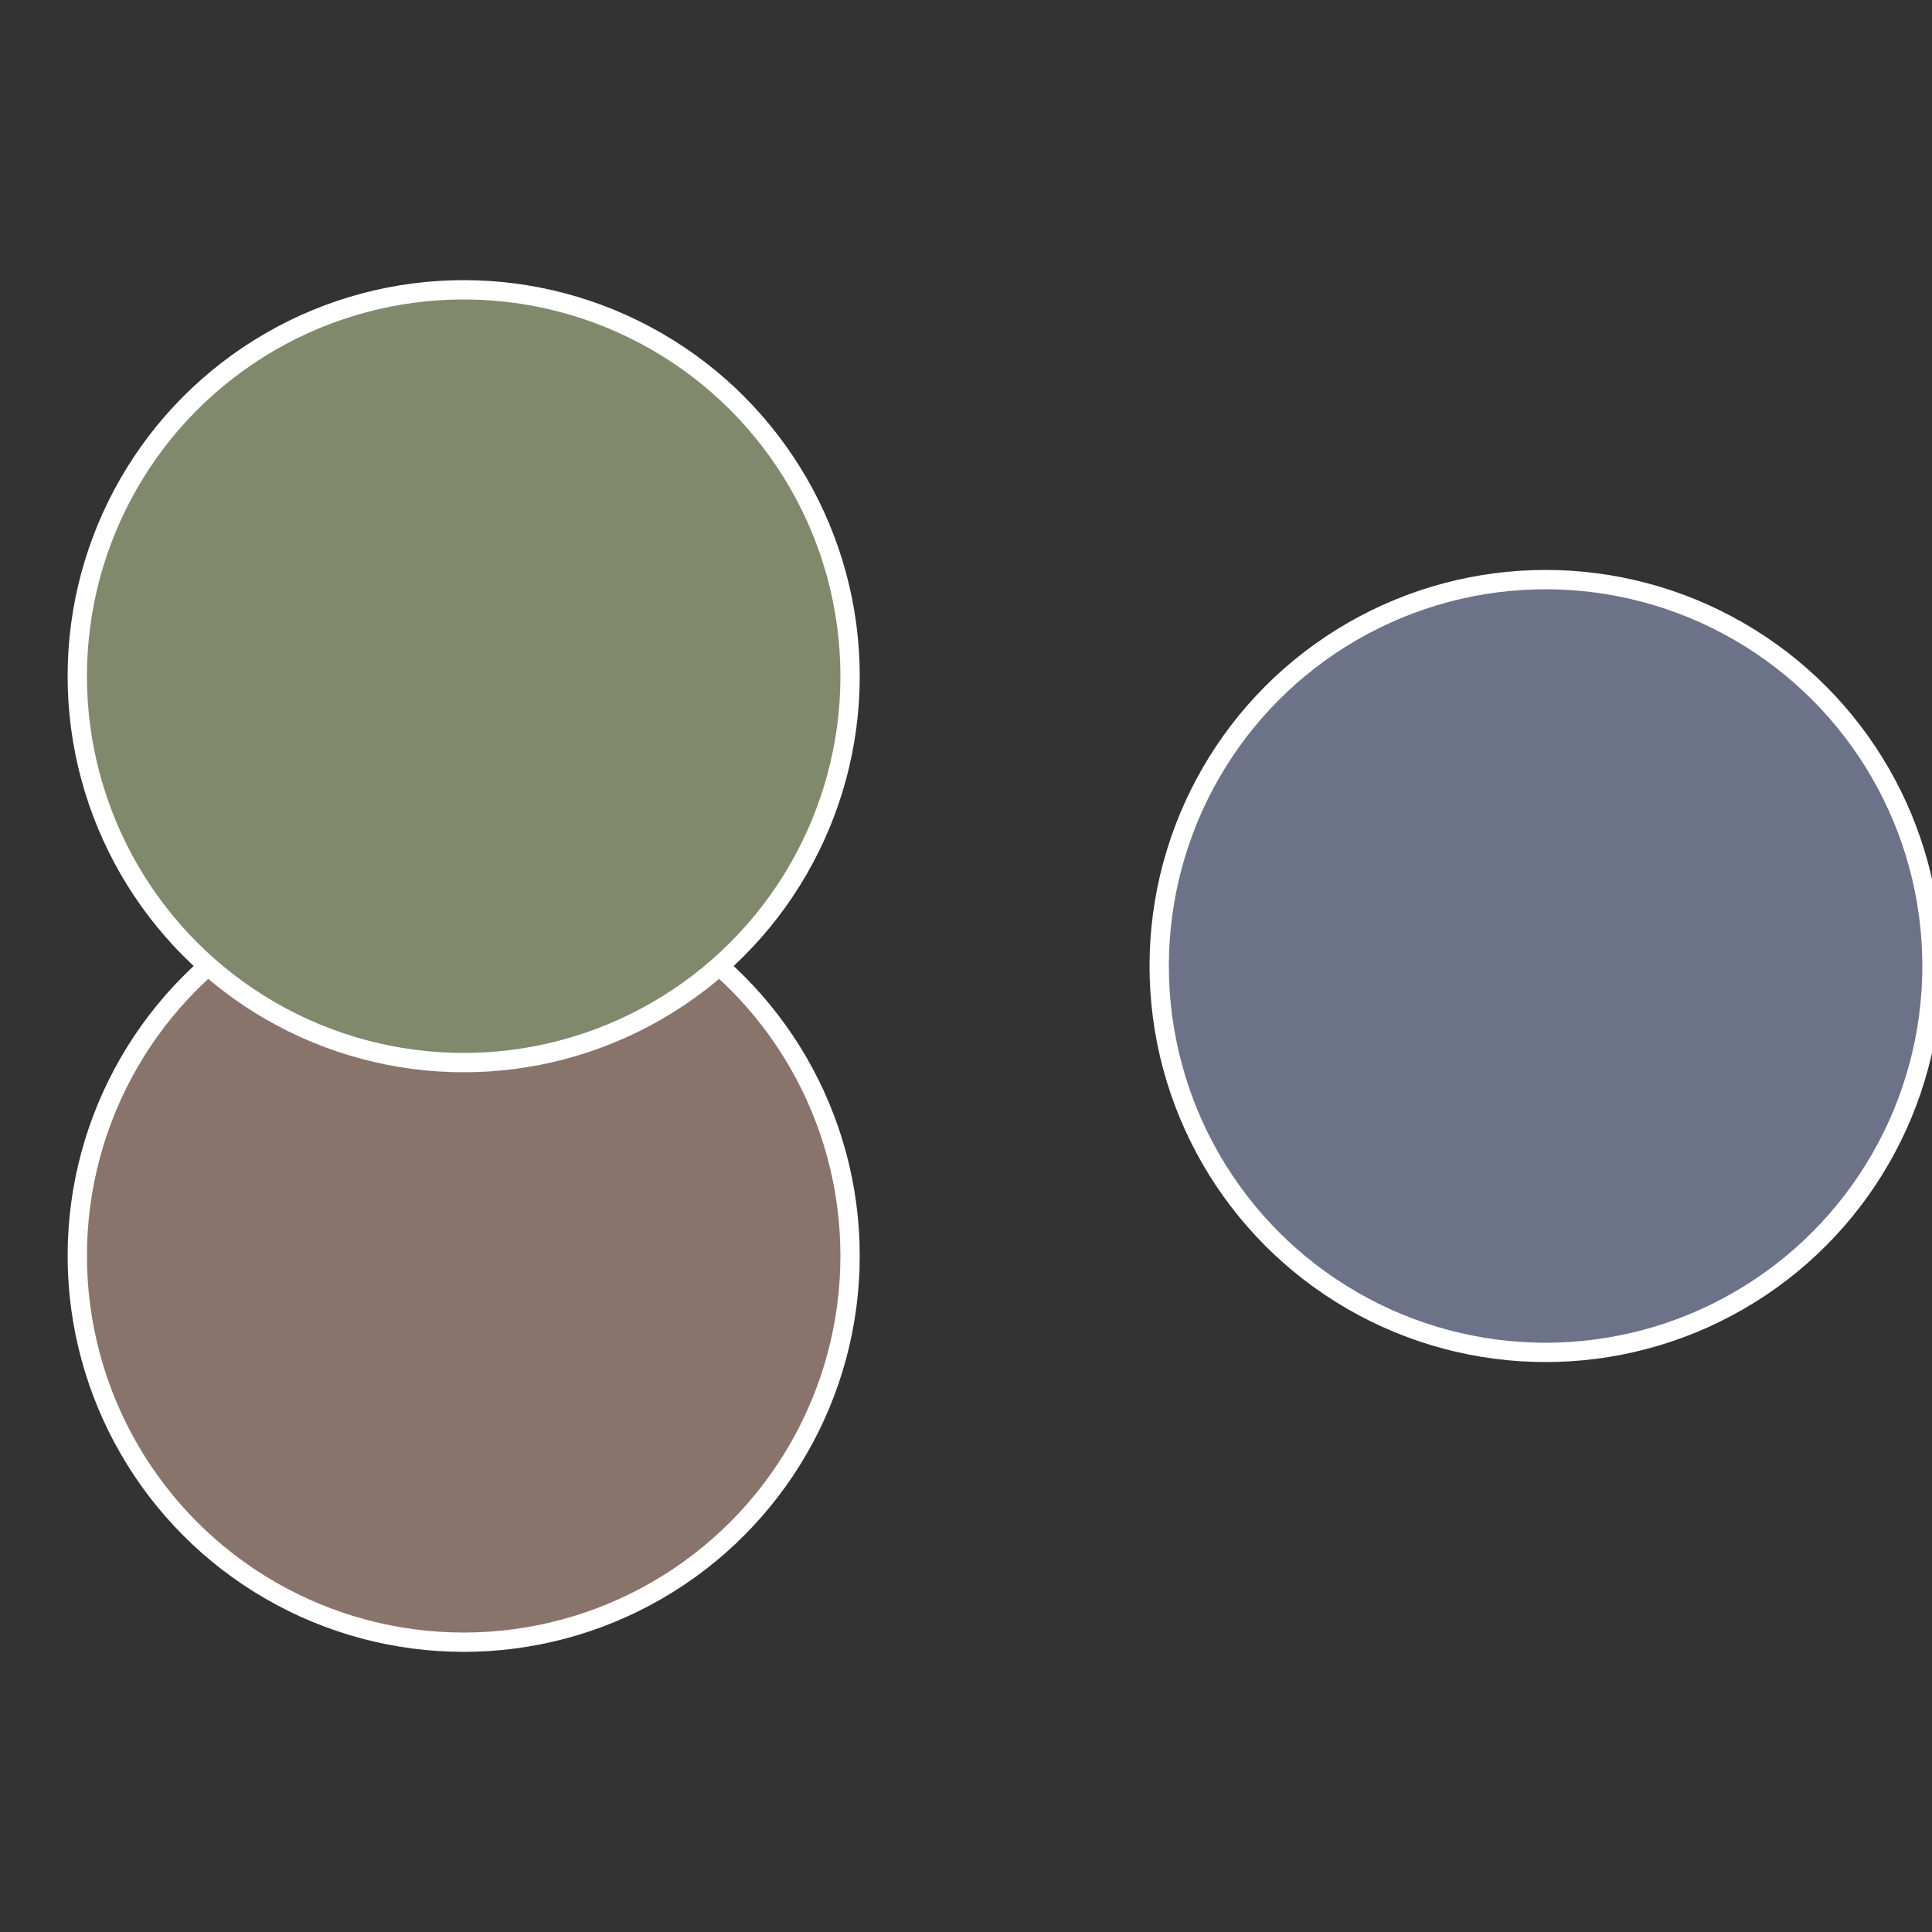 <?xml version="1.0" standalone="no"?>
<svg width="500" height="500" viewBox="-1 -1 2 2" xmlns="http://www.w3.org/2000/svg">
 
                <rect x="-1" y="-1" width="2" height="2" fill="#333333" stroke="none"/>
 
                <circle cx="0.6" cy="0" r="0.4" fill="#6c7389" stroke="#fff" stroke-width="1%" />
             
                <circle cx="-0.52" cy="0.3" r="0.4" fill="#89746c" stroke="#fff" stroke-width="1%" />
             
                <circle cx="-0.52" cy="-0.3" r="0.4" fill="#81896c" stroke="#fff" stroke-width="1%" />
            </svg>
